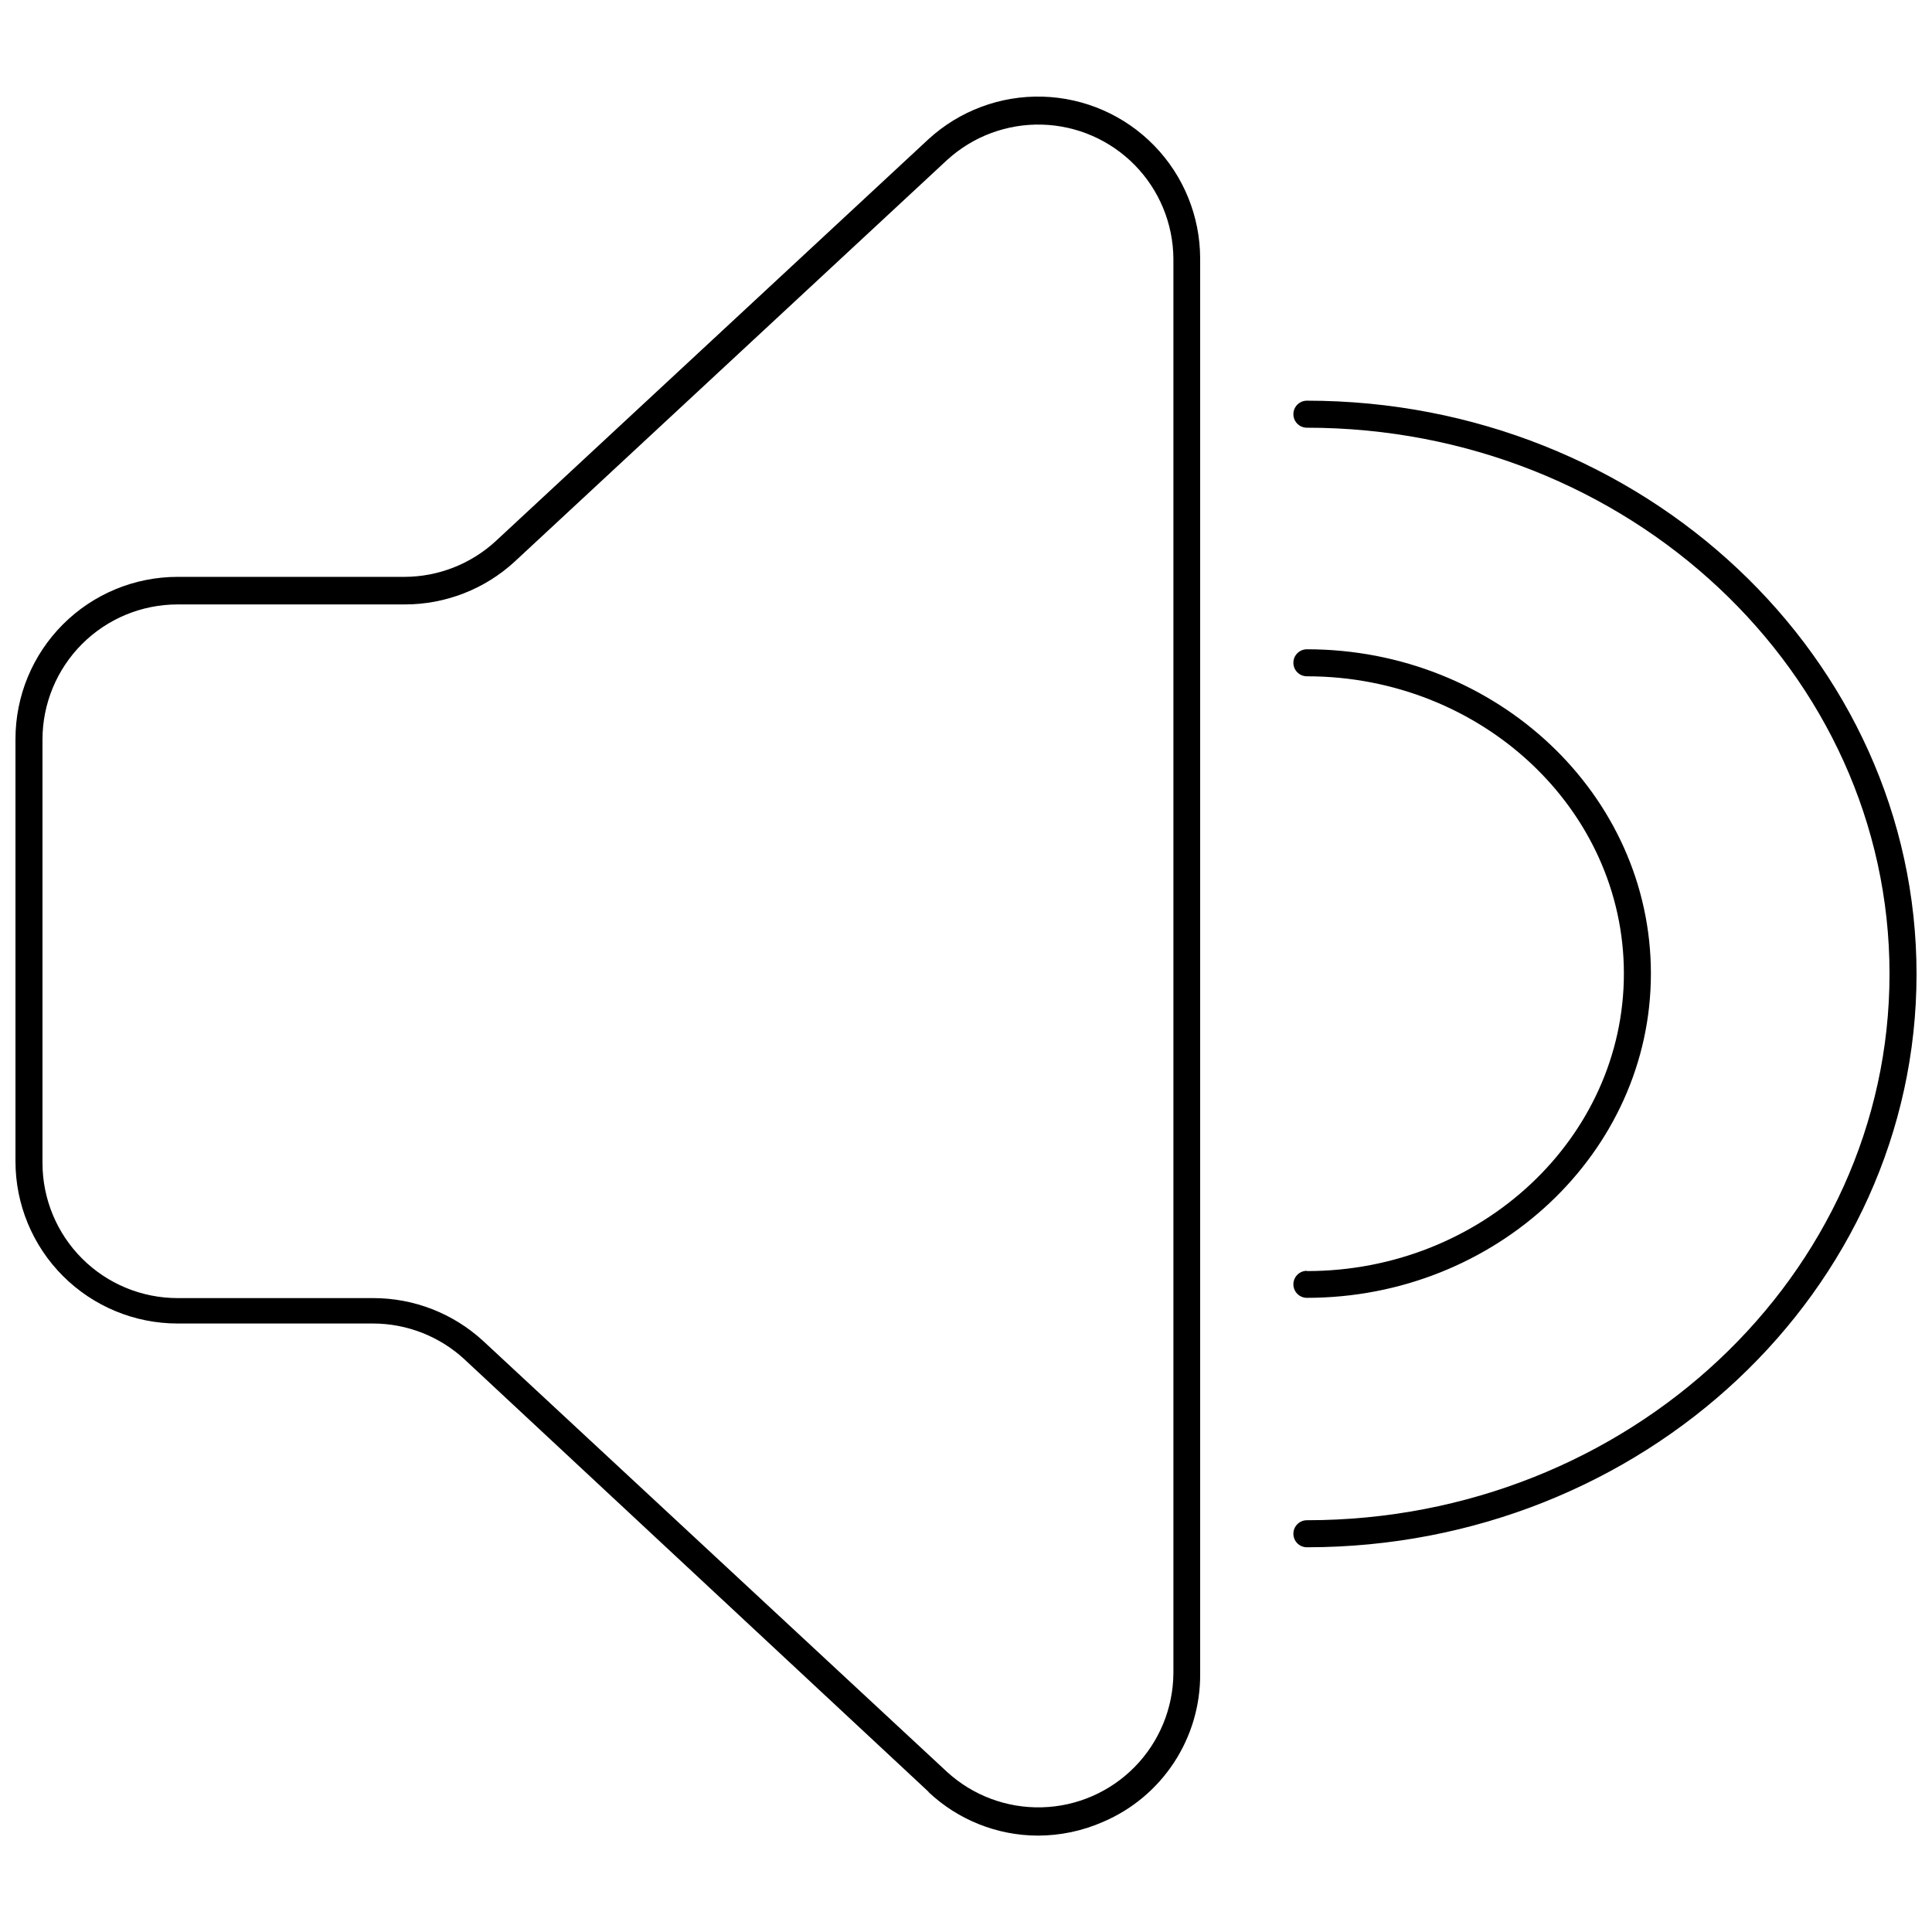 <?xml version="1.0" encoding="UTF-8"?>
<!-- Uploaded to: ICON Repo, www.svgrepo.com, Generator: ICON Repo Mixer Tools -->
<svg width="800px" height="800px" version="1.1" viewBox="144 144 512 512" xmlns="http://www.w3.org/2000/svg">
 <defs>
  <clipPath id="a">
   <path d="m148.09 169h503.81v462h-503.81z"/>
  </clipPath>
 </defs>
 <g clip-path="url(#a)">
  <path d="m486.76 550.46c0-1.977 1.605-3.582 3.582-3.582 85.148 0 154.4-64.953 154.4-144.8 0-79.848-69.25-144.73-154.4-144.73-1.977 0-3.582-1.605-3.582-3.582 0-1.977 1.605-3.582 3.582-3.582 89.09 0 161.56 68.176 161.56 151.96 0 83.793-72.473 151.9-161.56 151.9-1.977 0-3.582-1.605-3.582-3.582zm3.582-69.68c-1.977 0-3.582 1.602-3.582 3.578 0 1.98 1.605 3.582 3.582 3.582 50.129 0 91.164-38.527 91.164-85.938s-40.891-85.938-91.164-85.938c-1.977 0-3.582 1.602-3.582 3.582 0 1.977 1.605 3.578 3.582 3.578 46.336 0 84.004 35.305 84.004 78.777 0 43.469-37.668 78.848-84.004 78.848zm-100.26 138.07-122.96-114.58v-0.004c-6.606-6.113-15.273-9.516-24.277-9.523h-51.777c-11.395 0-22.324-4.527-30.383-12.586-8.059-8.059-12.586-18.988-12.586-30.383v-111.93c0-11.398 4.527-22.328 12.586-30.387 8.059-8.059 18.988-12.582 30.383-12.582h60.086c9-0.012 17.668-3.414 24.277-9.527l114.58-106.42c8.234-7.566 19.09-11.625 30.266-11.316 11.176 0.309 21.793 4.965 29.594 12.973 7.801 8.012 12.172 18.746 12.184 29.926v375.05c0.066 8.348-2.344 16.527-6.918 23.508-4.574 6.984-11.113 12.461-18.789 15.734-5.461 2.41-11.363 3.652-17.332 3.652-10.758-0.031-21.102-4.152-28.934-11.527zm-118.09-119.53 122.96 114.23c6.848 6.281 15.867 9.652 25.152 9.406 9.289-0.242 18.117-4.09 24.621-10.723 6.504-6.633 10.176-15.535 10.238-24.824v-374.9c-0.078-9.273-3.754-18.152-10.246-24.77-6.496-6.617-15.301-10.457-24.57-10.715-9.27-0.254-18.273 3.094-25.125 9.344l-114.58 106.42v0.004c-7.938 7.324-18.344 11.387-29.148 11.387h-60.227c-9.496 0-18.605 3.769-25.32 10.484-6.715 6.719-10.488 15.824-10.488 25.32v112.22c0 9.496 3.773 18.602 10.488 25.316 6.715 6.719 15.824 10.488 25.32 10.488h51.848c10.77-0.004 21.145 4.035 29.078 11.316z"/>
 </g>
</svg>
